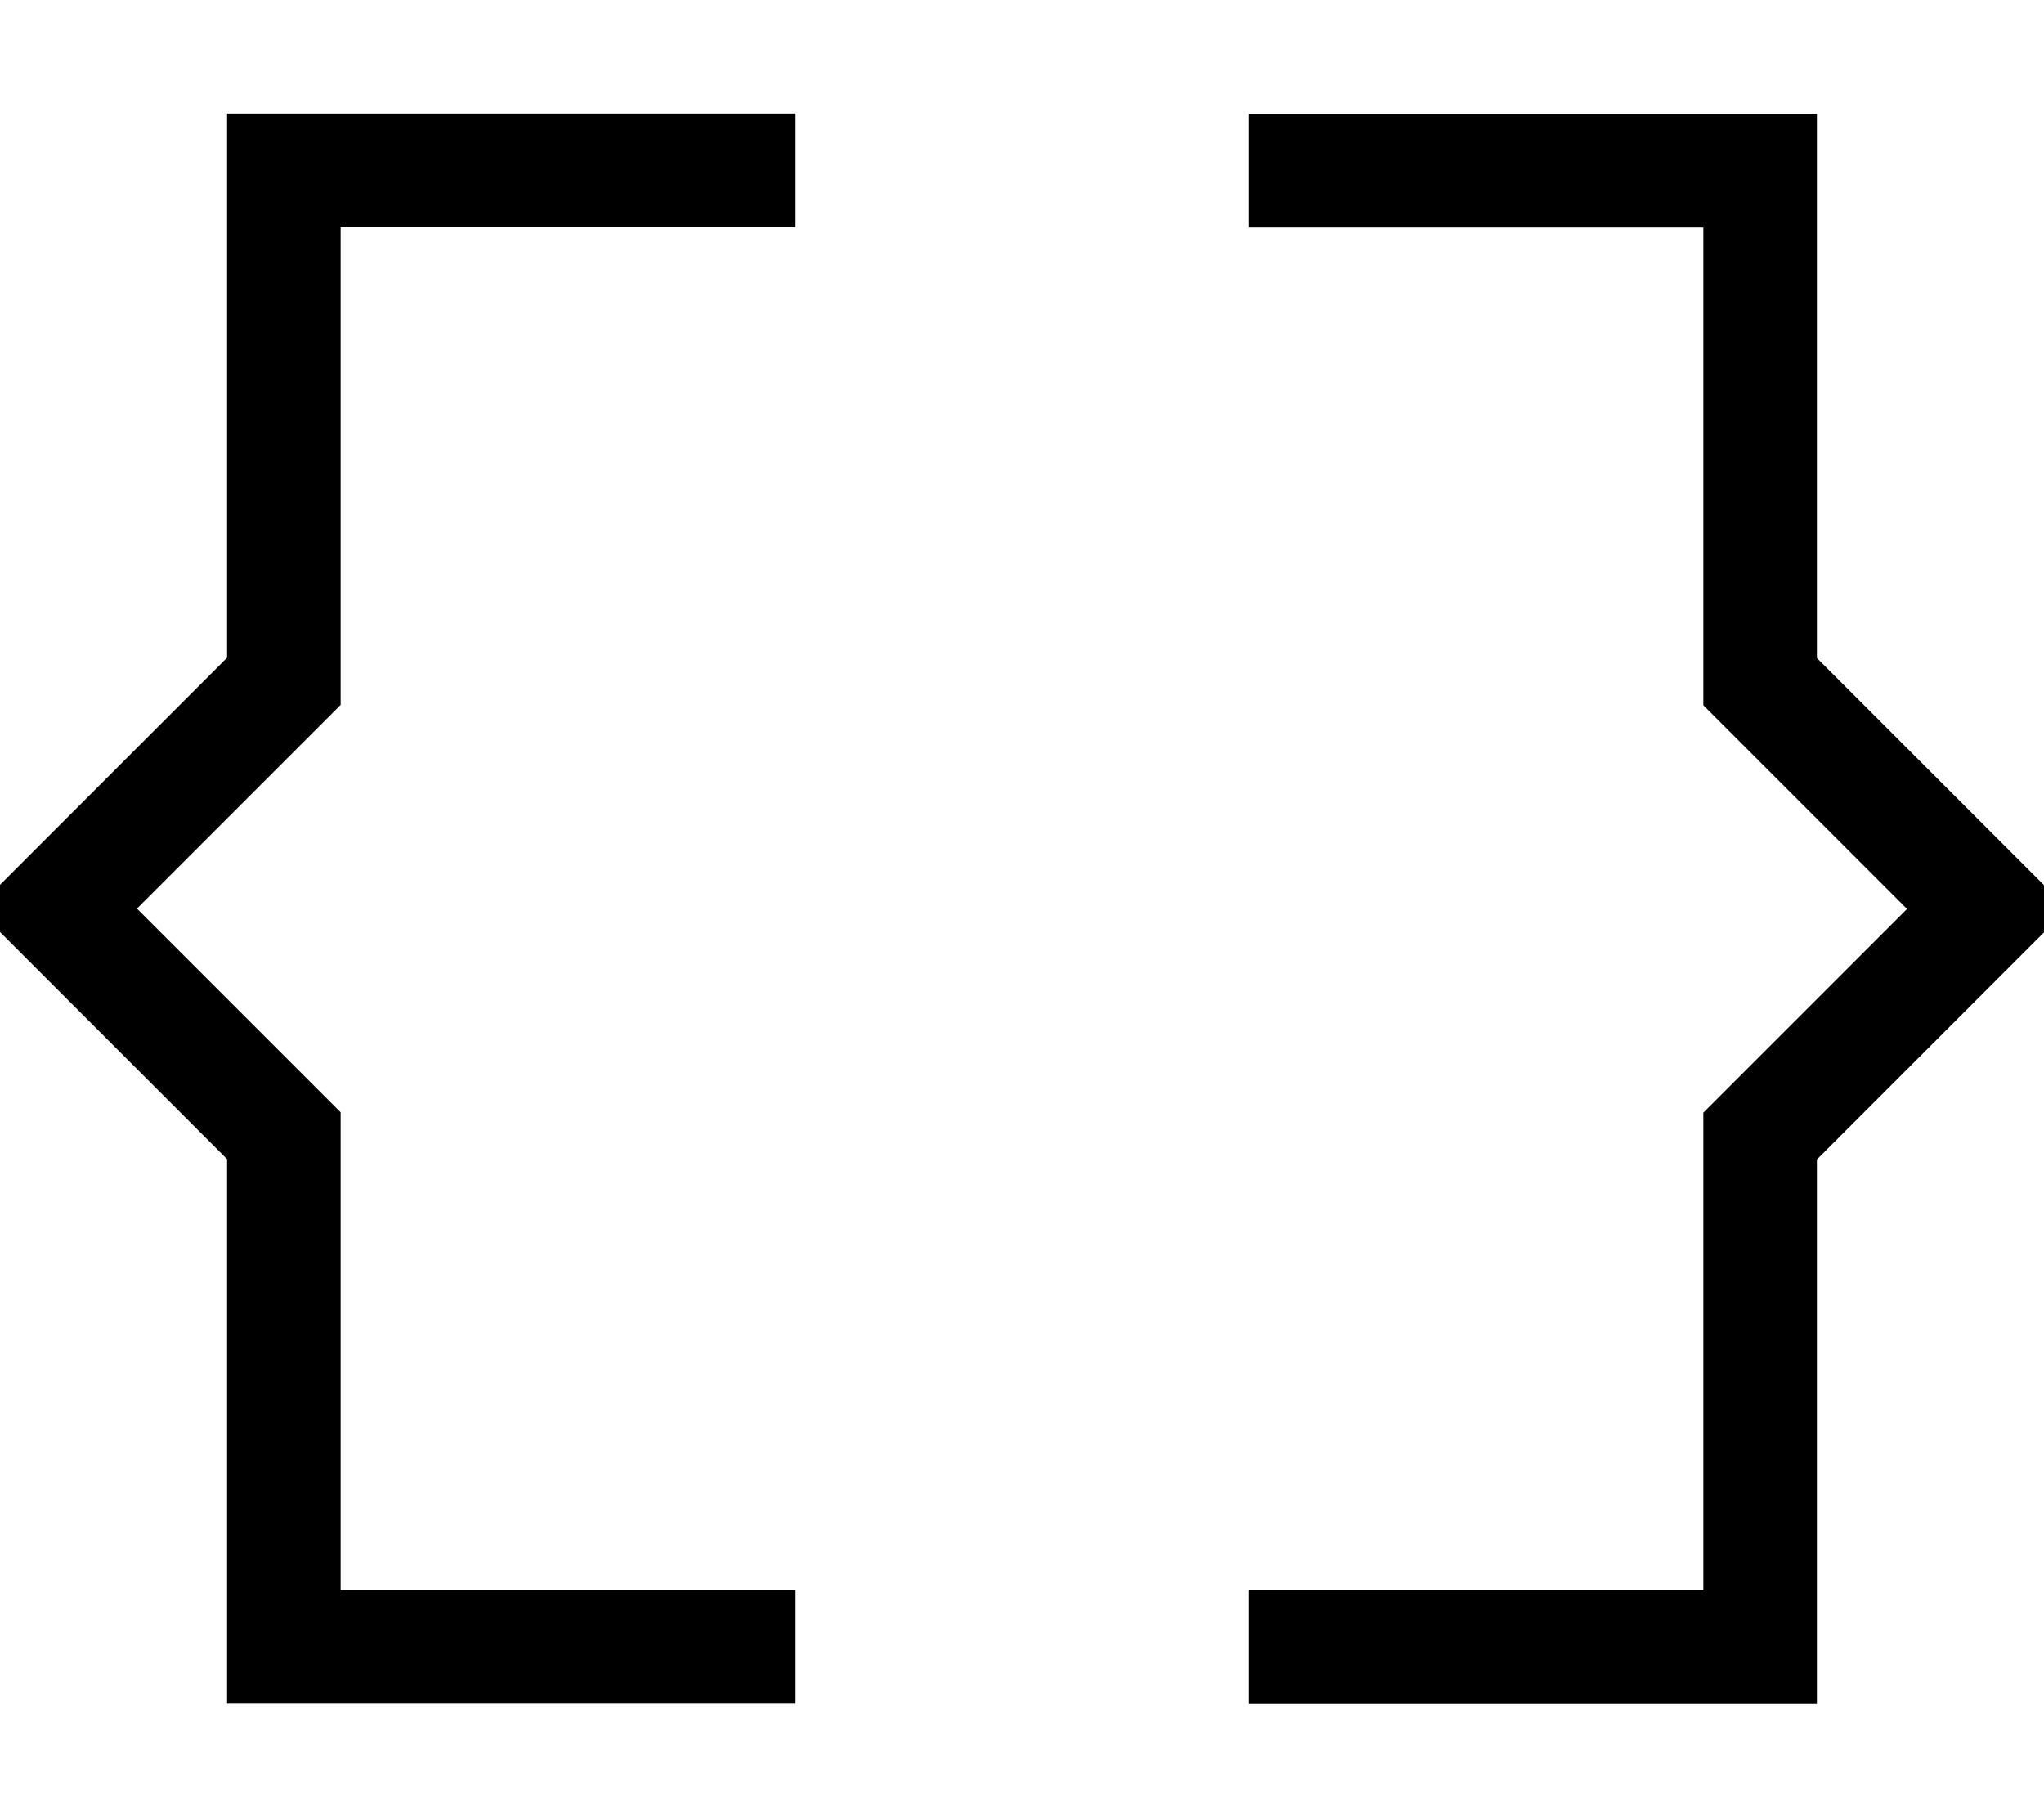 <svg xmlns="http://www.w3.org/2000/svg" viewBox="0 0 576 512"><!--! Font Awesome Pro 7.0.0 by @fontawesome - https://fontawesome.com License - https://fontawesome.com/license (Commercial License) Copyright 2025 Fonticons, Inc. --><path fill="currentColor" d="M64 32l160 0 0 32-128 0 0 134.6-4.7 4.7-52.7 52.7 52.7 52.7 4.7 4.7 0 134.6 128 0 0 32-160 0 0-153.4-59.3-59.3-4.7-4.7 0-13.3 4.7-4.7 59.3-59.3 0-153.4zm448 0l0 153.4 59.3 59.3 4.7 4.7 0 13.3-4.7 4.7-59.3 59.3 0 153.4-160 0 0-32 128 0 0-134.6 4.7-4.7 52.7-52.7-52.7-52.7-4.7-4.7 0-134.6-128 0 0-32 160 0z"/></svg>